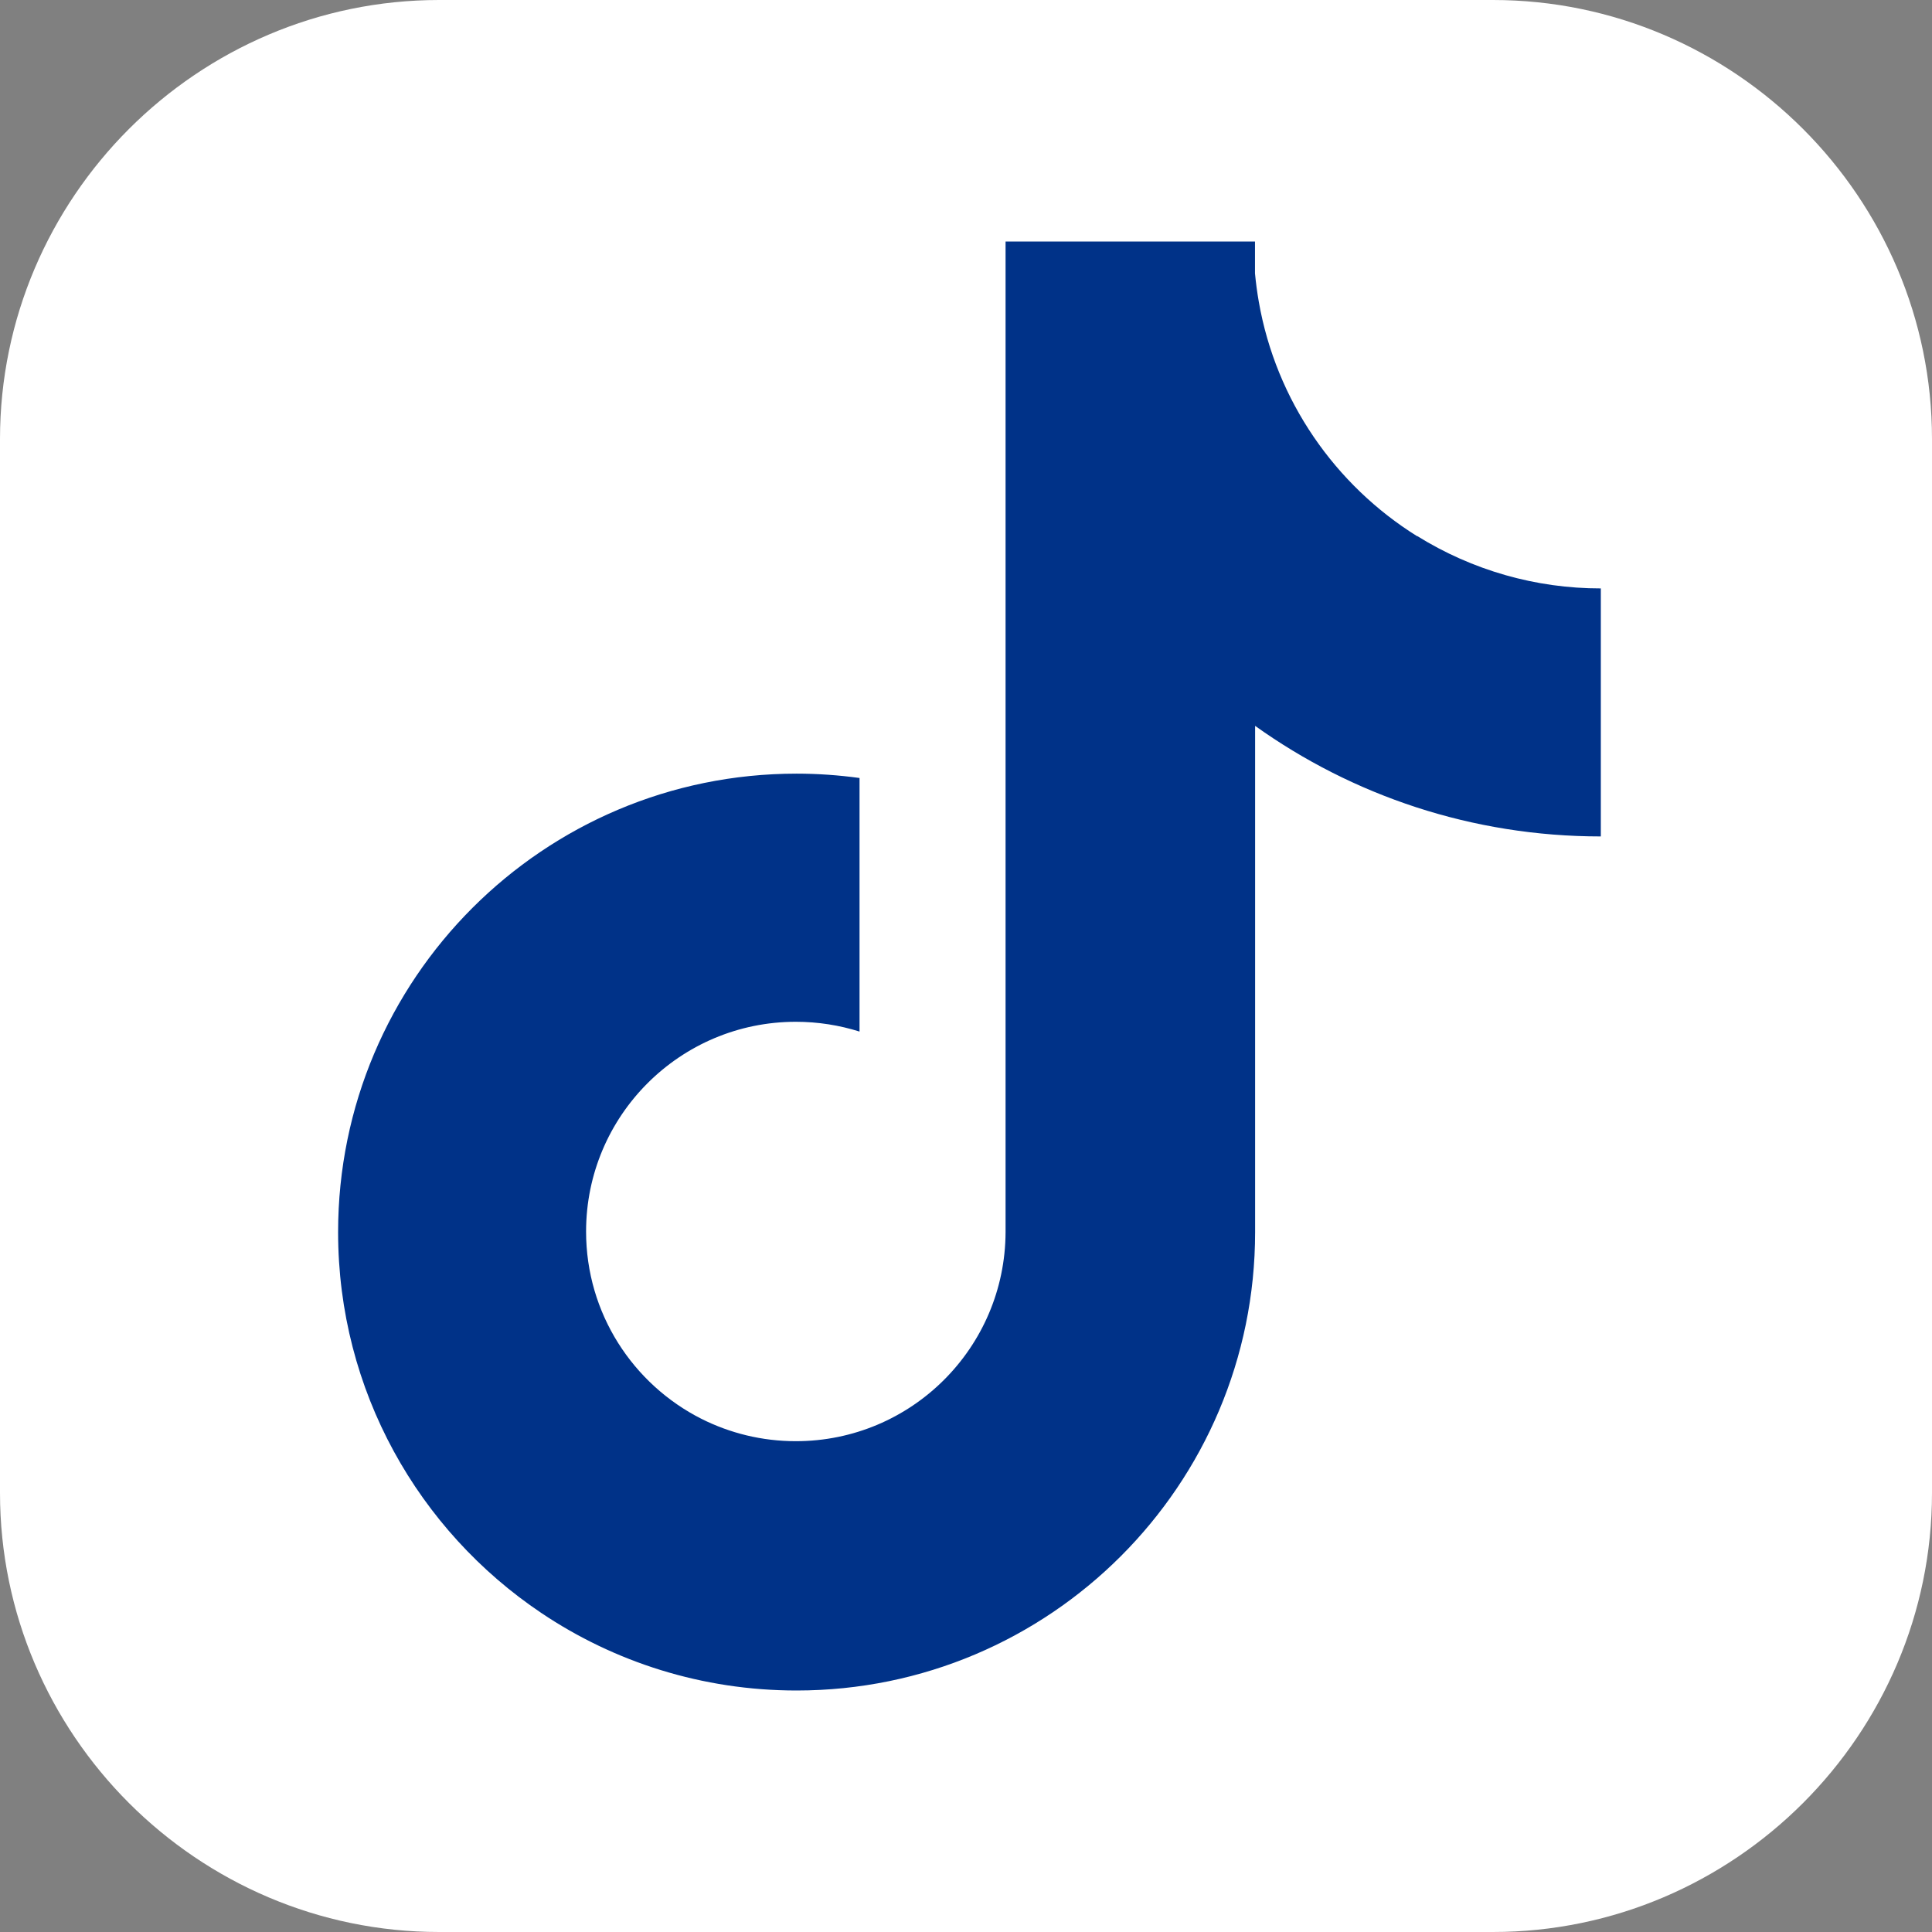 <svg width="48" height="48" viewBox="0 0 48 48" fill="none" xmlns="http://www.w3.org/2000/svg">
<rect x="0" y="0" width="48" height="48" fill="#808080" stroke="none"/>
<g clip-path="url(#clip0_2004_1893)">
<path d="M48 37.091C48 40.091 46.772 42.819 44.796 44.796C42.819 46.772 40.091 48 37.091 48H10.909C7.909 48 5.181 46.772 3.204 44.796C1.228 42.819 0 40.091 0 37.091V10.909C0 7.909 1.228 5.181 3.204 3.204C5.181 1.228 7.909 0 10.909 0H37.091C40.091 0 42.819 1.228 44.796 3.204C46.772 5.181 48 7.909 48 10.909V37.091Z" fill="white"/>
<path d="M35.208 13.322C33.172 12.052 31.705 9.955 31.275 7.5C31.234 7.265 31.202 7.028 31.18 6.792V6H24.983V30.614C24.972 33.484 22.643 35.806 19.772 35.806C18.929 35.806 18.133 35.605 17.428 35.251C15.727 34.392 14.561 32.63 14.561 30.597C14.561 27.72 16.895 25.386 19.772 25.386C20.323 25.386 20.856 25.472 21.355 25.629V19.329C20.836 19.258 20.314 19.221 19.791 19.221C13.499 19.221 8.4 24.323 8.4 30.612C8.4 34.556 10.404 38.03 13.449 40.074C15.262 41.292 17.445 42 19.791 42C26.081 42 31.183 36.901 31.183 30.61V18.034C33.604 19.764 36.57 20.781 39.772 20.781V14.619C38.159 14.621 36.58 14.169 35.211 13.318L35.208 13.322Z" fill="#003288"/>
</g>
<defs>
<clipPath id="clip0_2004_1893">
<rect width="48" height="48" fill="white"/>
</clipPath>
</defs>
</svg>
